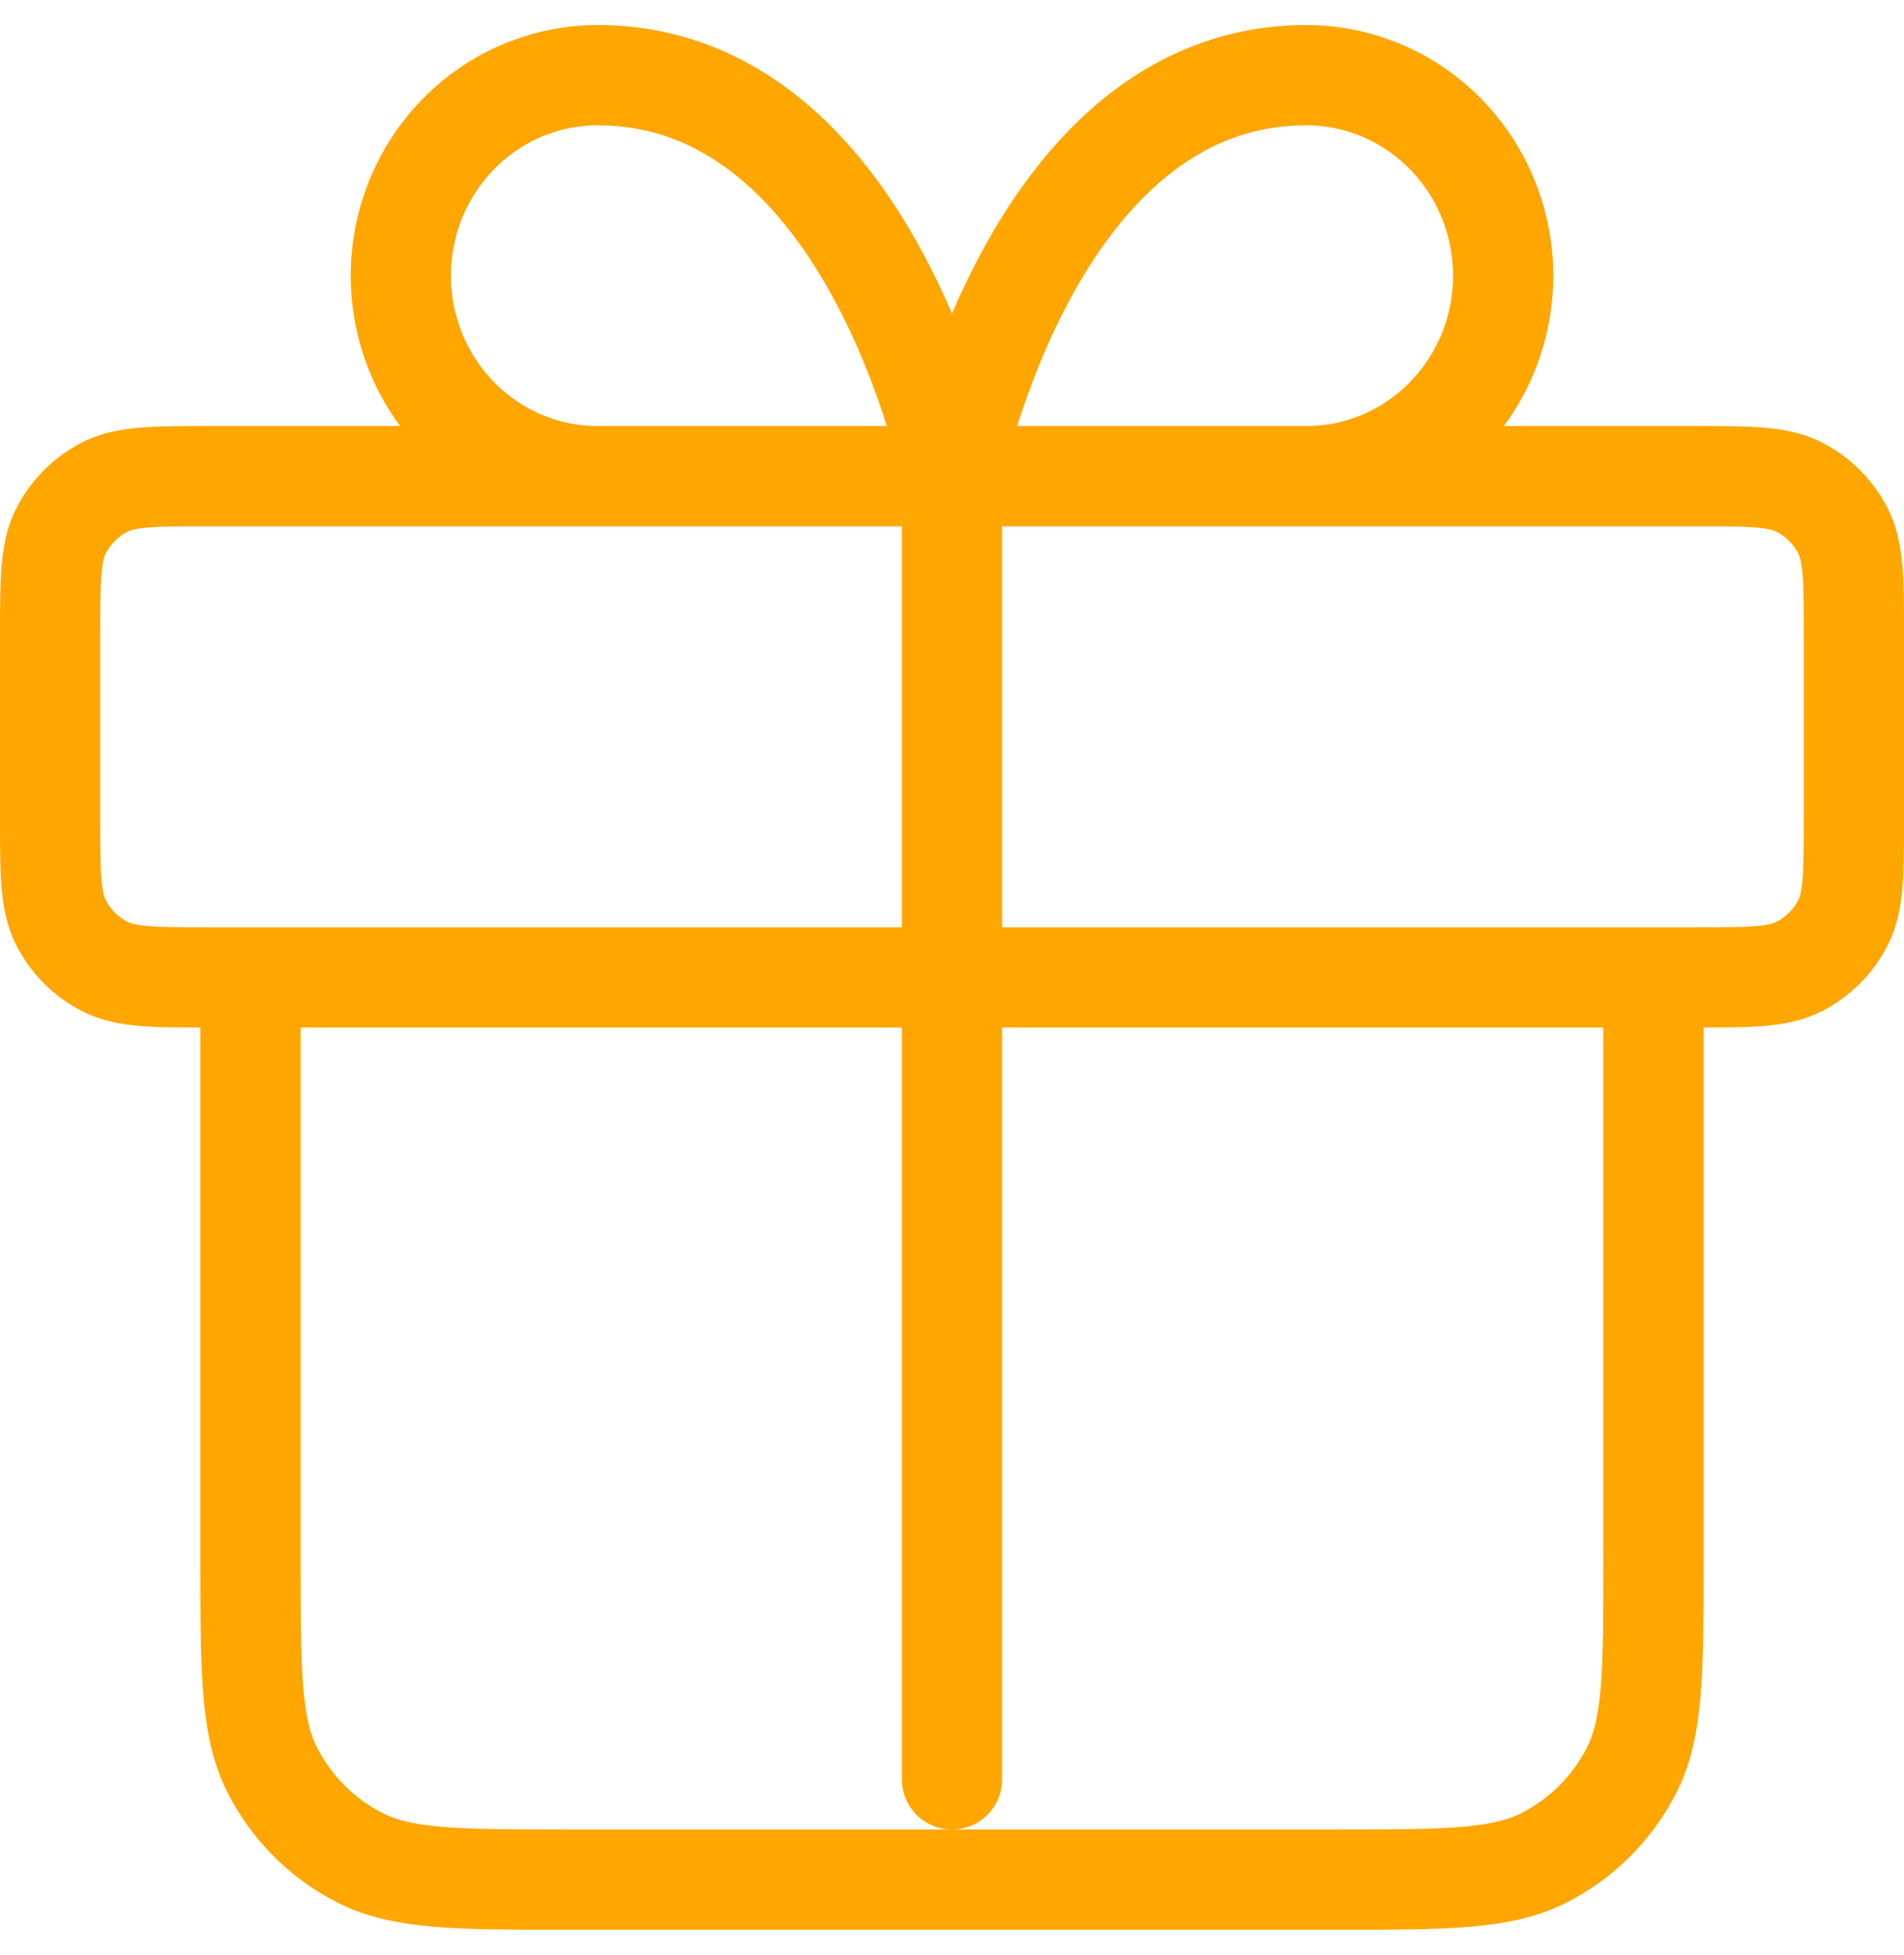 <svg width="38" height="39" viewBox="0 0 38 39" fill="none" xmlns="http://www.w3.org/2000/svg">
<path d="M19 9.5V35.5M19 9.5H11.929C10.887 9.5 9.887 9.079 9.151 8.328C8.414 7.578 8 6.561 8 5.5C8 4.439 8.414 3.422 9.151 2.672C9.887 1.921 10.887 1.5 11.929 1.5C17.429 1.5 19 9.5 19 9.5ZM19 9.5H26.071C27.113 9.5 28.113 9.079 28.849 8.328C29.586 7.578 30 6.561 30 5.5C30 4.439 29.586 3.422 28.849 2.672C28.113 1.921 27.113 1.5 26.071 1.5C20.571 1.5 19 9.5 19 9.5ZM5 19.5H33V31.1C33 33.34 33 34.46 32.564 35.316C32.181 36.069 31.569 36.681 30.816 37.064C29.96 37.5 28.84 37.5 26.6 37.5H11.4C9.16 37.5 8.04 37.5 7.184 37.064C6.431 36.681 5.819 36.069 5.436 35.316C5 34.46 5 33.34 5 31.1V19.5ZM4.2 19.5H33.8C34.92 19.5 35.48 19.5 35.908 19.282C36.284 19.09 36.59 18.784 36.782 18.408C37 17.98 37 17.42 37 16.3V12.7C37 11.58 37 11.02 36.782 10.592C36.59 10.216 36.284 9.91 35.908 9.718C35.48 9.5 34.92 9.5 33.8 9.5H4.2C3.08 9.5 2.52 9.5 2.092 9.718C1.716 9.91 1.41 10.216 1.218 10.592C1 11.02 1 11.58 1 12.7V16.3C1 17.42 1 17.98 1.218 18.408C1.41 18.784 1.716 19.09 2.092 19.282C2.52 19.5 3.08 19.5 4.2 19.5Z" stroke="#FFA600" stroke-width="2" stroke-linecap="round" stroke-linejoin="round"/>
</svg>
